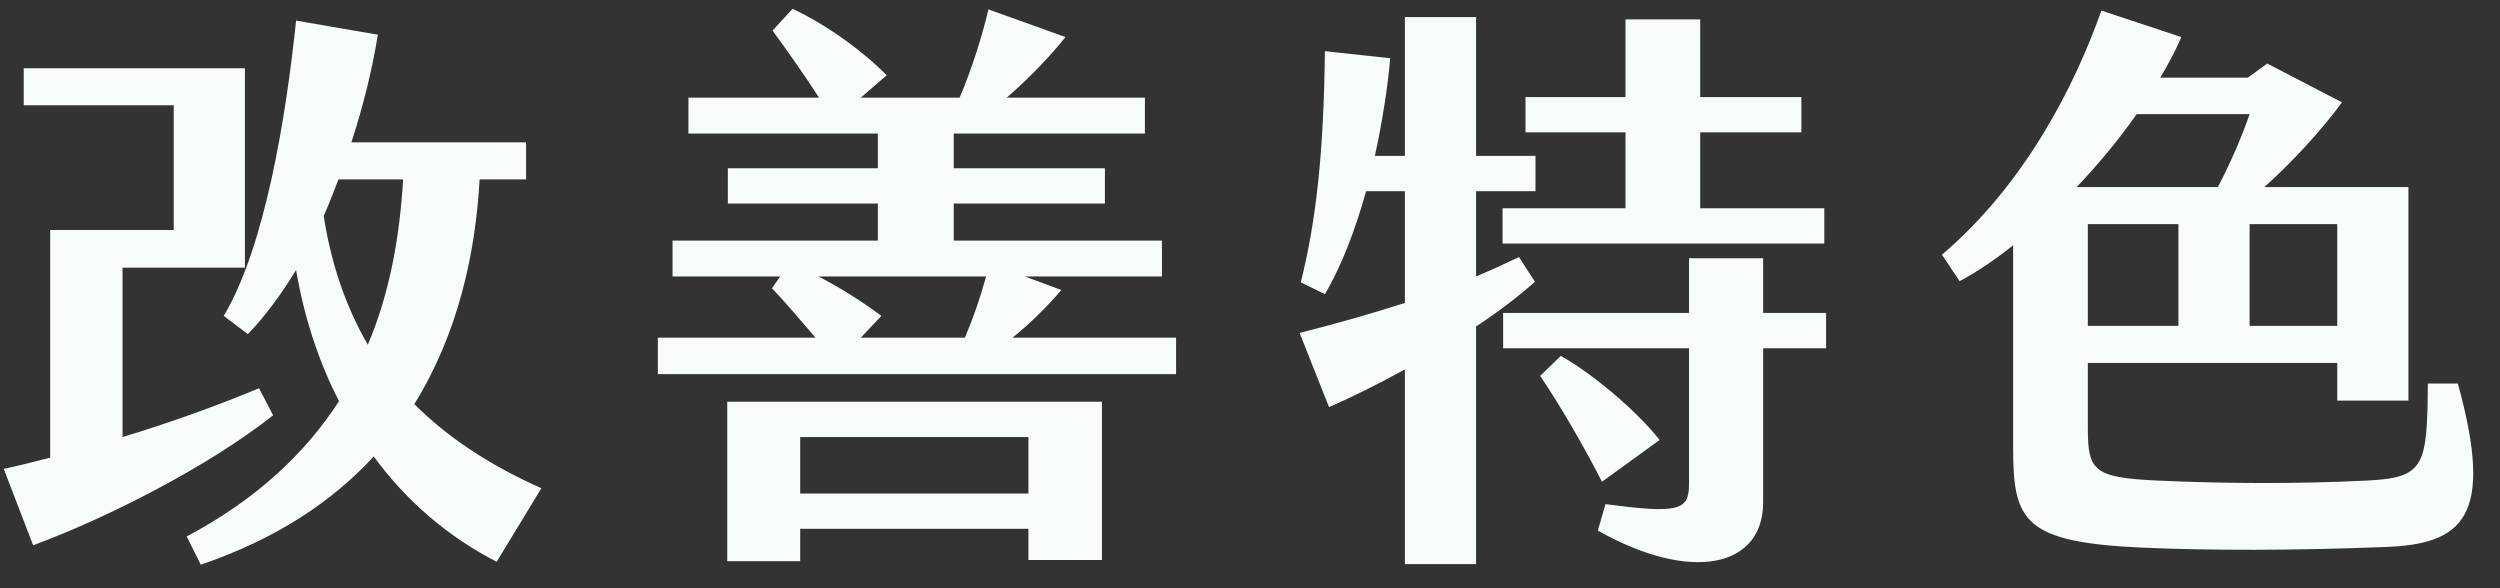 <svg width="204" height="48" viewBox="0 0 204 48" fill="none" xmlns="http://www.w3.org/2000/svg">
<rect x="0" y="0" width="204" height="48" fill="#333333" stroke="none"/>
<path d="M33.808 32.976C37.408 27.168 38.8 20.64 39.136 14.64H42.928V11.616H28.672C29.68 8.544 30.4 5.52 30.832 2.832L24.16 1.68C23.344 9.552 21.616 20.16 18.256 25.776L20.224 27.264C21.664 25.776 22.96 24 24.16 22.032C24.832 25.968 26.032 29.568 27.664 32.736C24.928 36.96 20.944 40.752 15.232 43.776L16.384 46.08C22.576 43.968 27.136 40.896 30.496 37.248C33.232 40.992 36.688 43.872 40.528 45.84L44.176 39.84C39.76 37.872 36.4 35.568 33.808 32.976ZM21.136 31.68C17.92 33.024 13.984 34.464 10 35.664V21.84H19.984V5.568H1.936V8.592H14.176V18.768H4.096V37.344C2.752 37.68 1.504 38.016 0.304 38.256L2.704 44.496C8.8 42.24 17.008 38.064 22.288 33.888L21.136 31.68ZM26.416 17.616C26.848 16.656 27.232 15.648 27.616 14.64H32.896C32.608 19.392 31.792 23.952 30.016 28.128C28.144 24.912 26.992 21.36 26.416 17.616ZM82.624 27.552C84.064 26.4 85.504 24.96 86.608 23.664L83.632 22.56H94.816V19.632H77.824V16.608H90.16V13.728H77.824V10.896H93.424V7.968H82.144C83.824 6.528 85.648 4.656 86.944 3.024L80.656 0.768C80.176 2.832 79.312 5.616 78.304 7.968H70.24L72.352 6.144C70.528 4.272 67.552 2.064 64.672 0.72L63.04 2.496C64.192 4.08 65.632 6.096 66.832 7.968H56.176V10.896H71.632V13.728H59.392V16.608H71.632V19.632H54.88V22.56H63.664L62.992 23.52C64.096 24.672 65.344 26.16 66.544 27.552H53.68V30.528H95.968V27.552H82.624ZM66.784 22.56H80.464C79.984 24.336 79.408 25.968 78.736 27.552H70.24L71.92 25.776C70.384 24.624 68.56 23.472 66.784 22.56ZM59.344 45.792H65.296V43.152H83.92V45.696H89.92V32.784H59.344V45.792ZM65.296 35.664H83.92V40.272H65.296V35.664ZM125.248 22.992L123.952 20.976C122.848 21.504 121.696 22.032 120.448 22.56V15.6H125.296V12.72H120.448V1.392H114.64V12.72H112.192C112.816 9.84 113.248 7.056 113.44 4.752L108.112 4.176C108.016 12.528 107.392 18.048 106.144 23.04L108.112 24C109.456 21.744 110.608 18.72 111.472 15.6H114.64V24.72C111.952 25.584 109.072 26.4 106.048 27.168L108.448 33.216C110.56 32.304 112.624 31.248 114.64 30.144V46.032H120.448V26.64C122.272 25.44 123.904 24.192 125.248 22.992ZM132.64 16.992H122.608V19.872H148.864V16.992H138.736V10.8H146.992V7.92H138.736V1.584H132.64V7.92H124.48V10.8H132.64V16.992ZM143.872 25.536V21.072H137.824V25.536H122.656V28.416H137.824V39.456C137.824 41.616 137.104 41.952 131.008 41.136L130.384 43.296C138.064 47.616 143.872 46.272 143.872 40.992V28.416H149.008V25.536H143.872ZM135.424 35.904C133.504 33.456 129.856 30.432 127.36 29.04L125.68 30.672C127.36 33.168 129.28 36.48 130.72 39.312L135.424 35.904ZM200.56 31.296H198.112C198.064 38.112 197.824 38.976 193.12 39.216C187.264 39.504 181.36 39.456 176.08 39.216C170.896 38.976 170.368 38.448 170.368 34.992V29.616H190.72V32.688H196.528V15.264H184.768C186.928 13.344 189.424 10.656 191.104 8.352L185.008 5.184L183.424 6.336H176.272C176.944 5.232 177.52 4.128 178 3.024L171.472 0.864C169.264 7.104 165.184 15.072 158.464 20.784L159.904 22.944C161.344 22.176 162.832 21.168 164.272 20.016V36.576C164.272 42.528 165.136 44.256 174.832 44.688C180.304 44.928 187.168 44.928 194.464 44.64C200.992 44.448 203.584 42.24 200.56 31.296ZM183.568 9.312C182.896 11.28 181.936 13.44 180.976 15.264H169.456C171.232 13.392 172.912 11.376 174.352 9.312H183.568ZM177.76 26.592H170.368V18.288H177.76V26.592ZM190.72 26.592H183.568V18.288H190.72V26.592Z" fill="#F7FCFB"/>
</svg>
